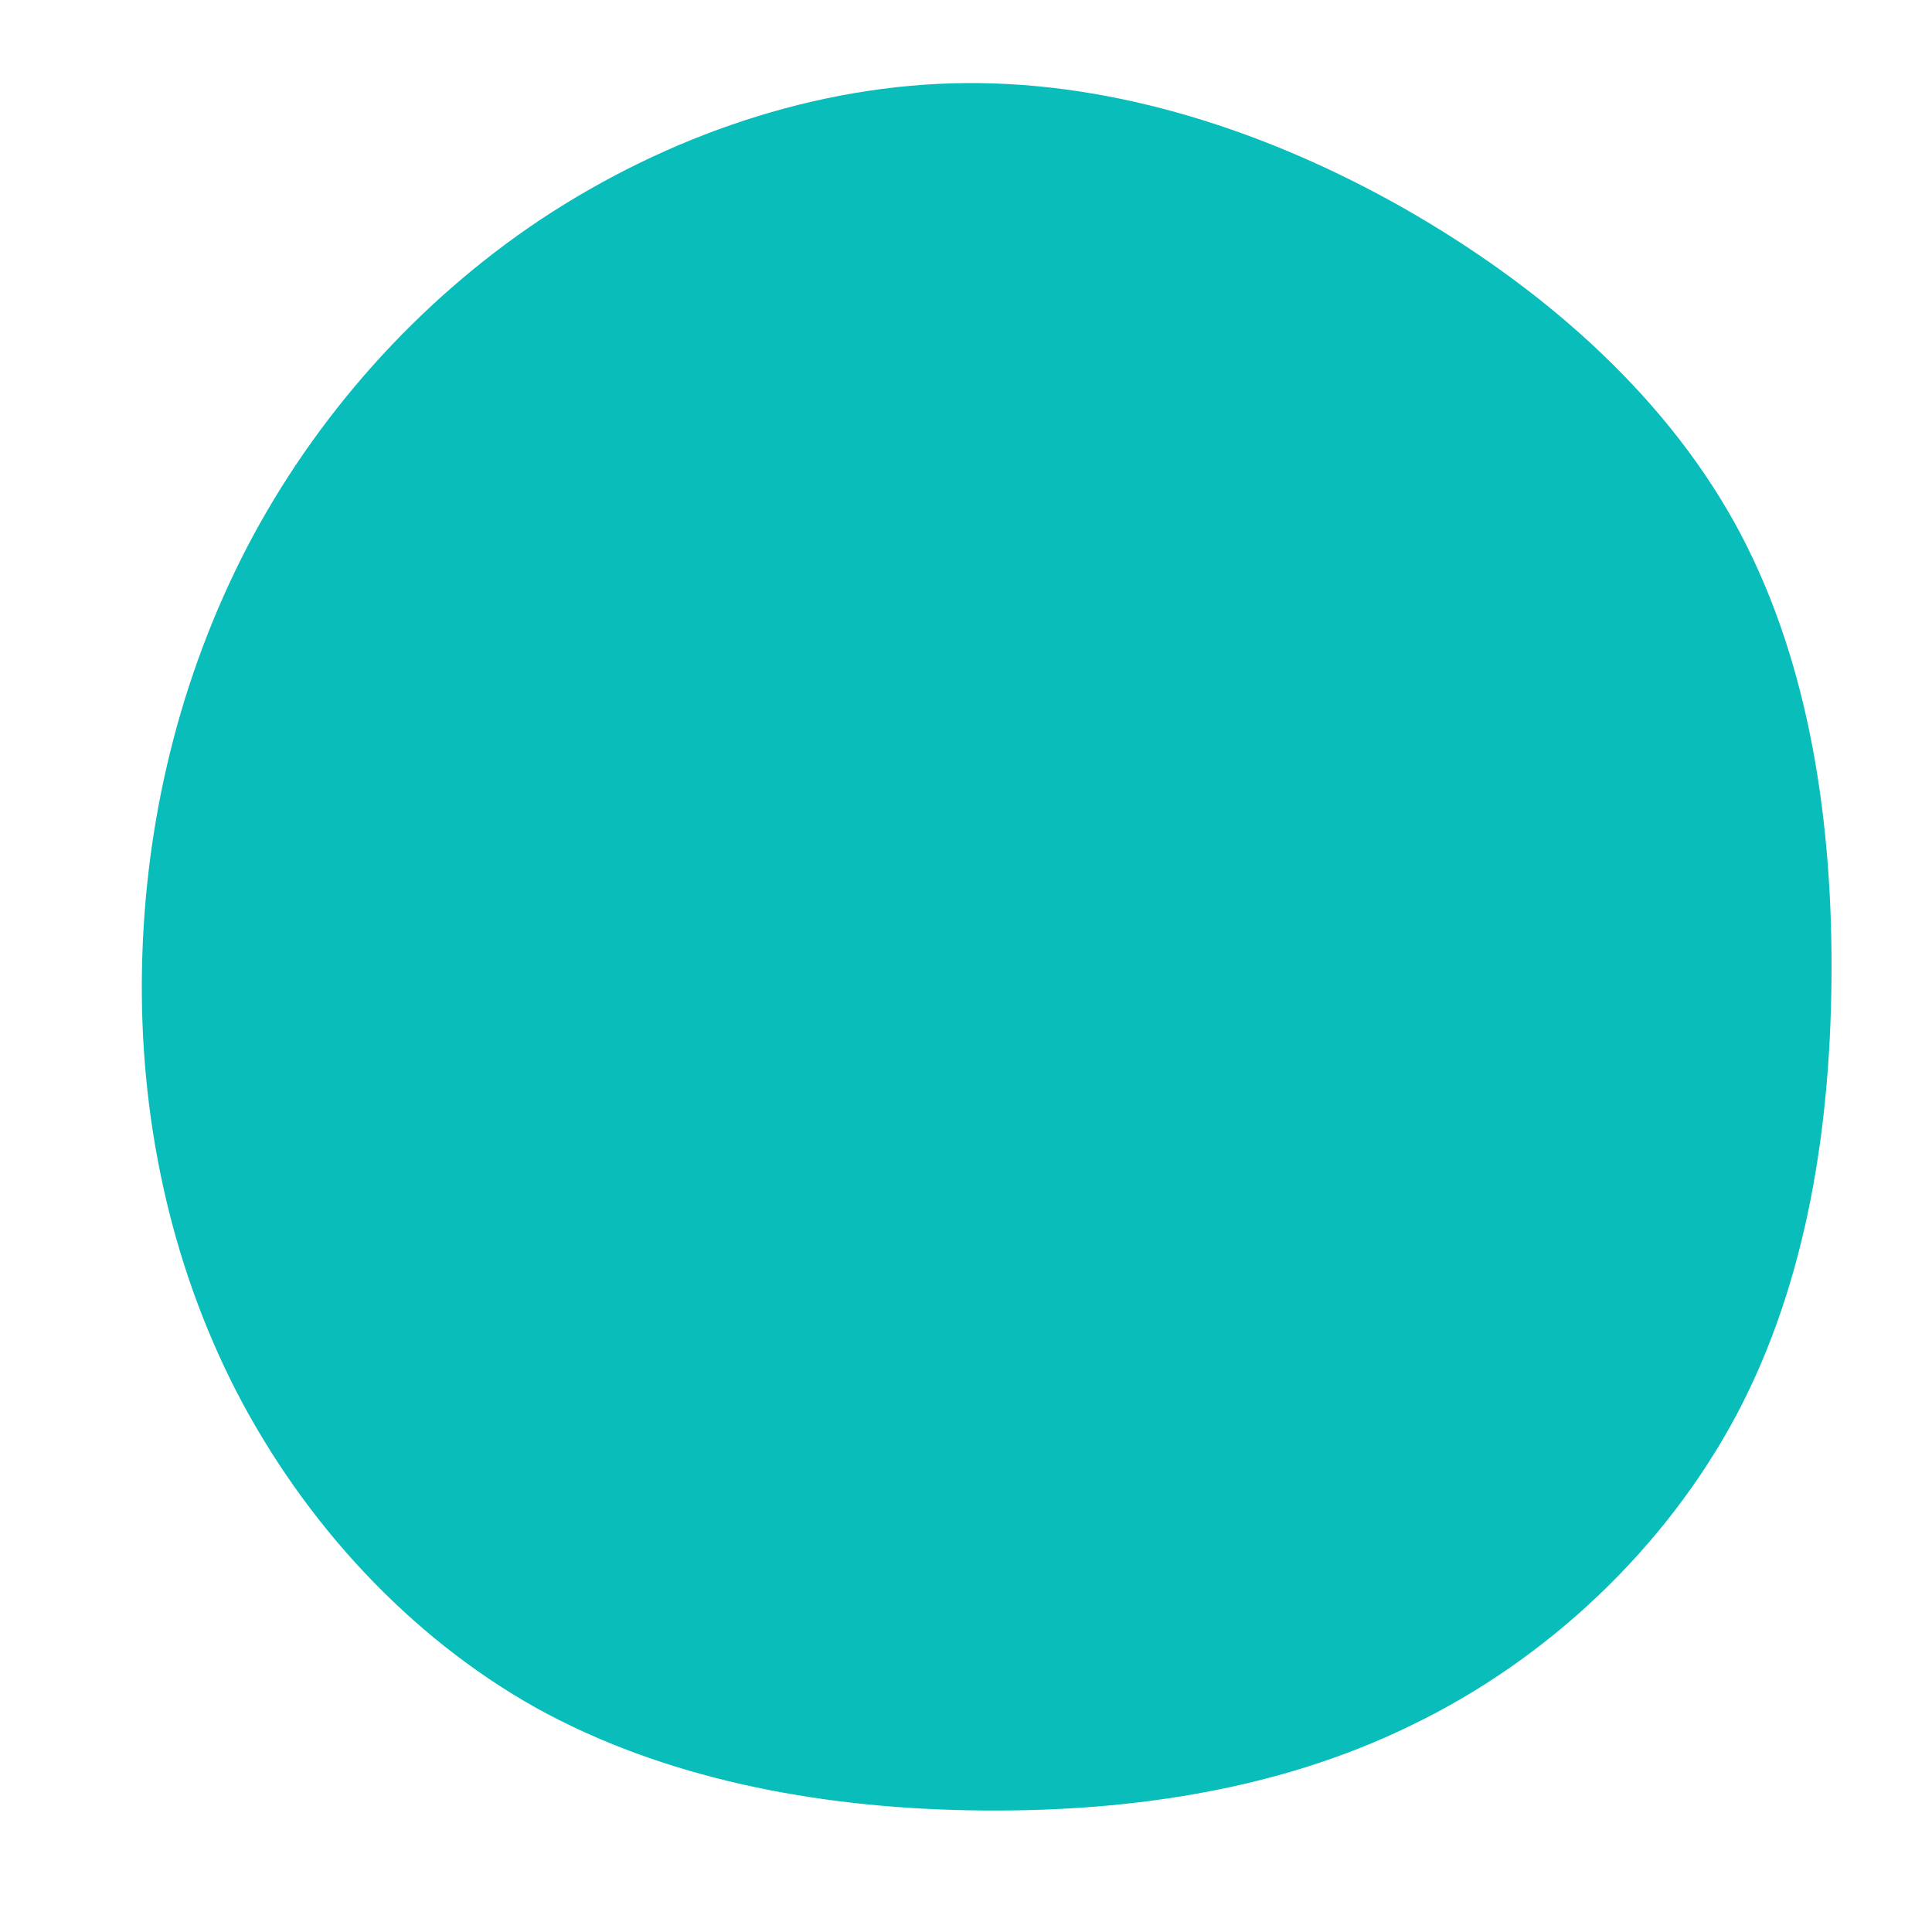 <?xml version="1.0" encoding="UTF-8" standalone="no"?> <svg xmlns="http://www.w3.org/2000/svg" viewBox="0 0 200 200"><path fill="#08BDBA" d="M45.4,-78.4C59.4,-70.4,71.9,-59.6,79.5,-46C87,-32.5,89.6,-16.2,89.6,0C89.6,16.3,87.1,32.6,79.8,46.4C72.4,60.3,60.2,71.8,46.1,78.6C32,85.5,16,87.7,0.2,87.4C-15.6,87.1,-31.3,84.1,-44.5,76.8C-57.7,69.4,-68.5,57.6,-75.5,44.1C-82.5,30.5,-85.6,15.3,-85.3,0.2C-85,-15,-81.4,-29.9,-74.4,-43.4C-67.4,-56.8,-56.9,-68.7,-44,-77.3C-31,-85.9,-15.5,-91.3,0.1,-91.4C15.6,-91.5,31.3,-86.4,45.4,-78.4Z" transform="translate(100 100)"></path></svg> 